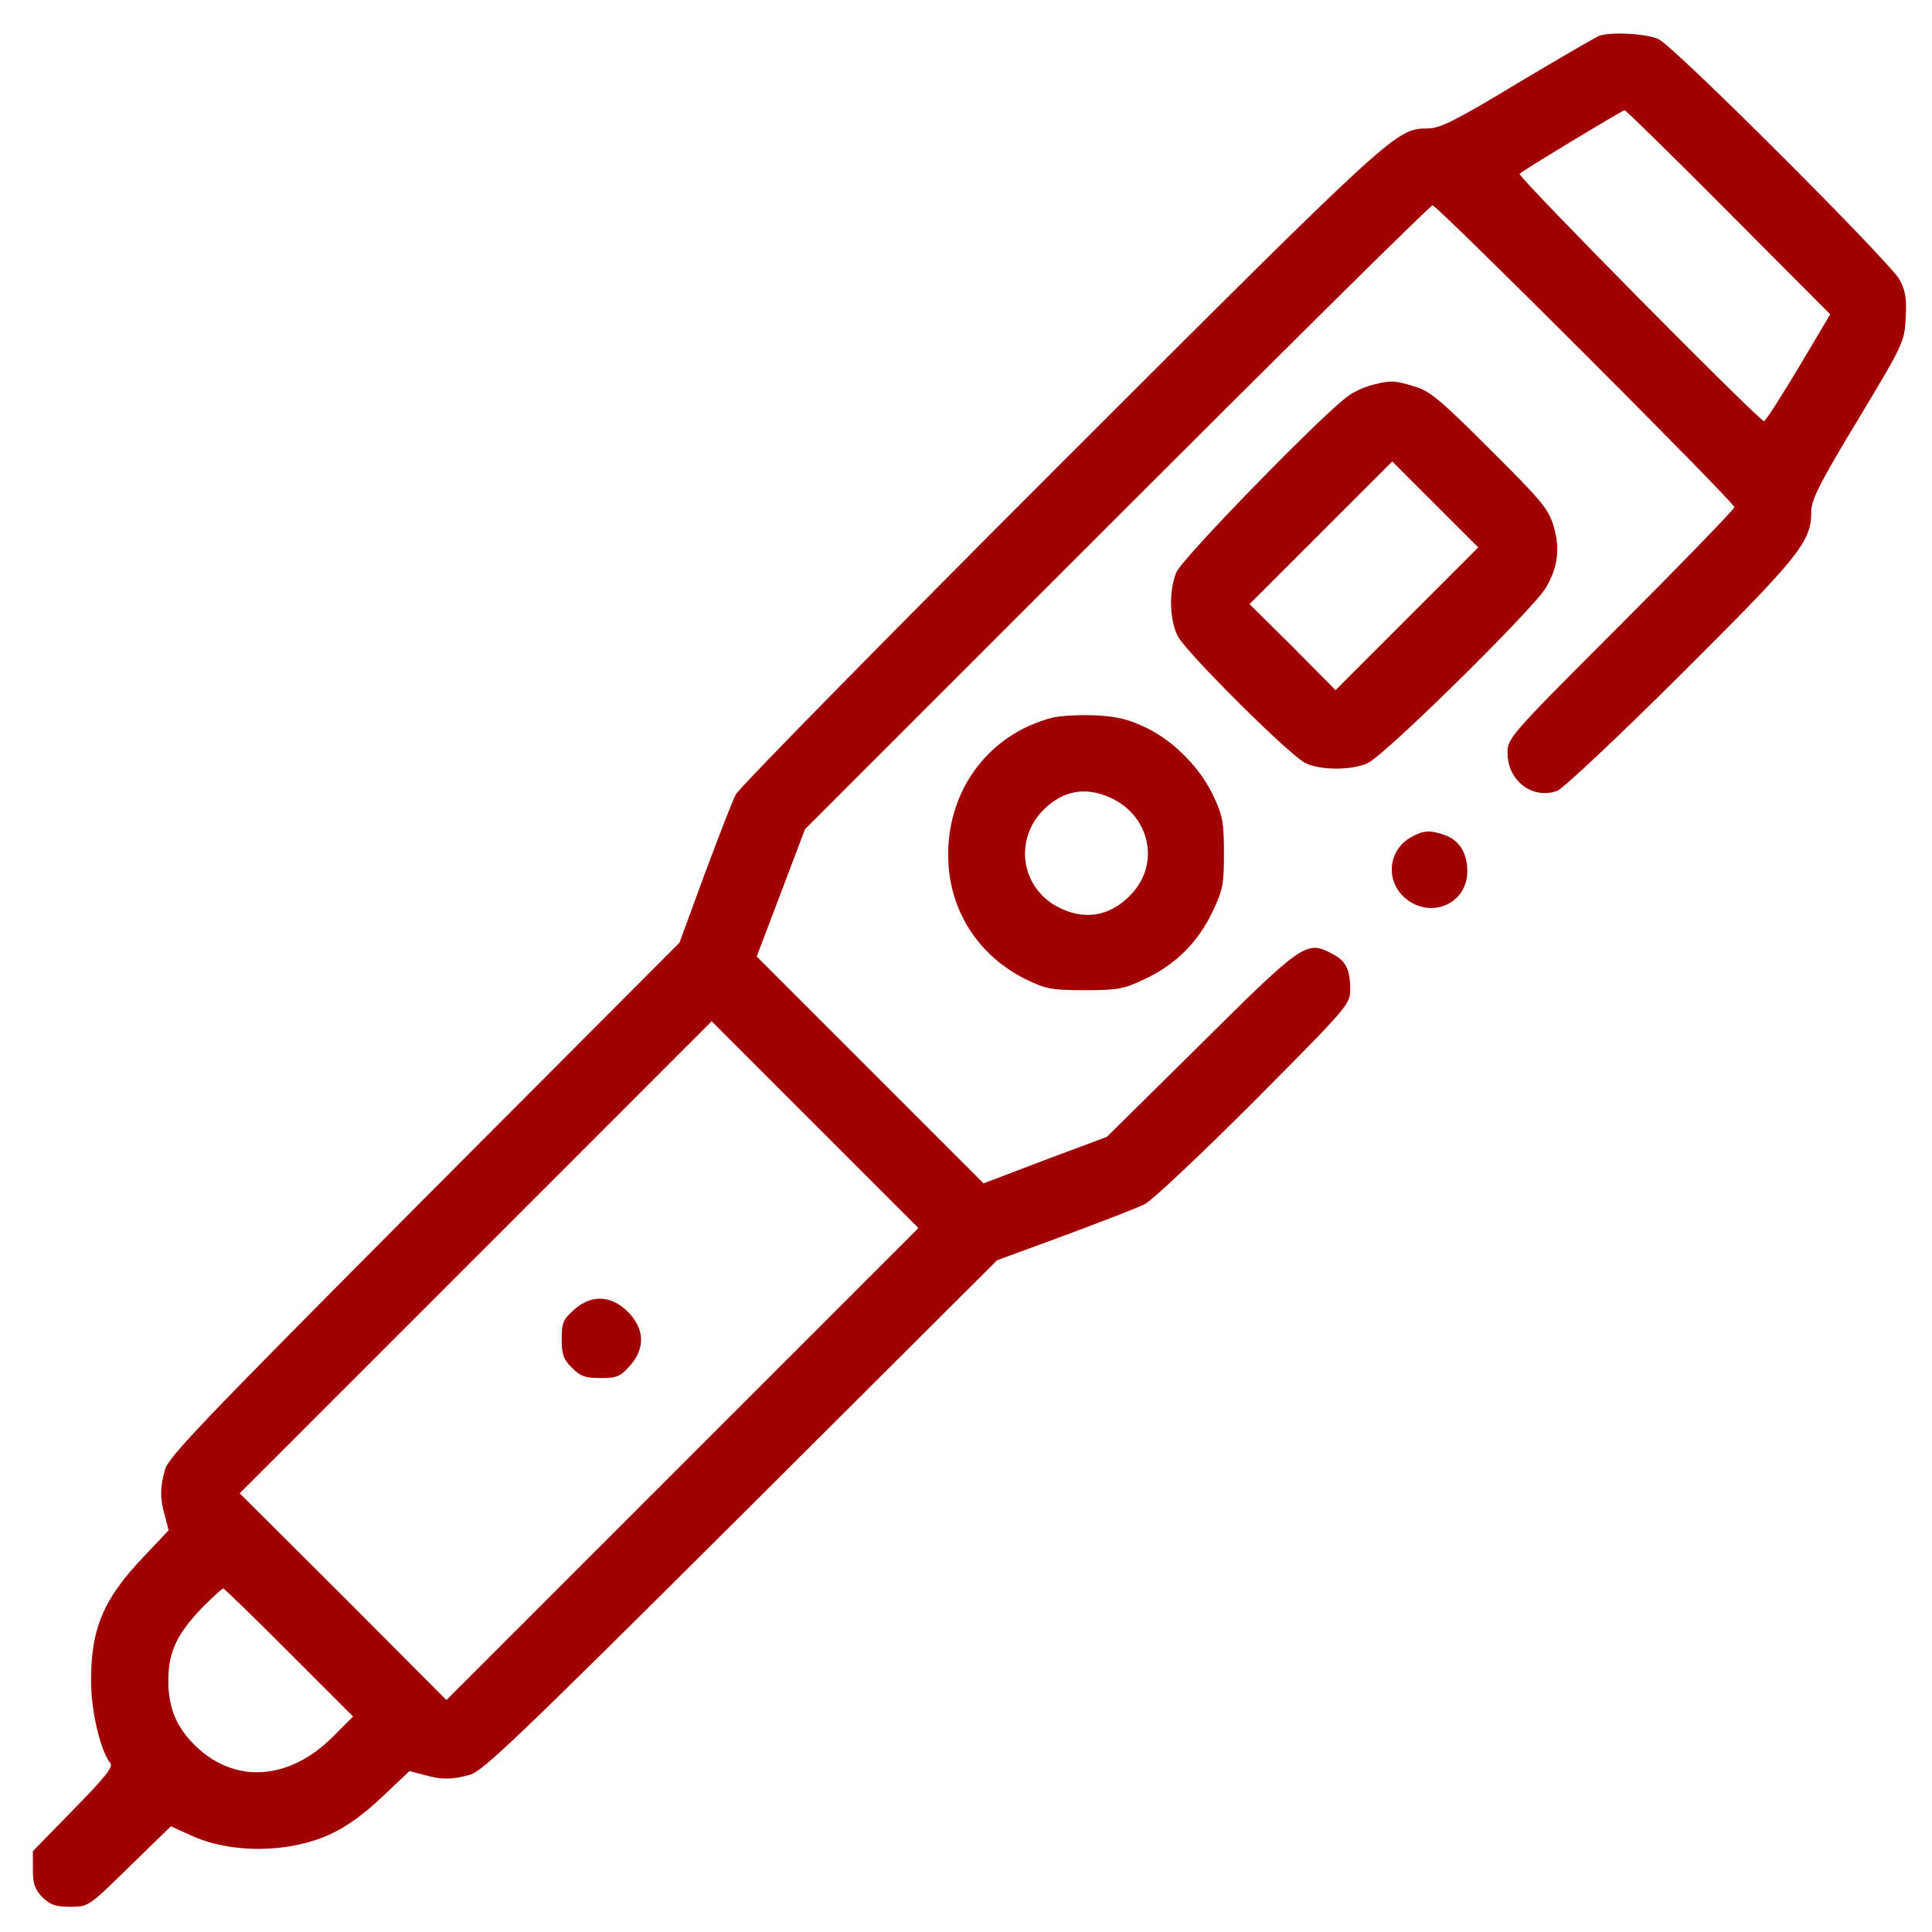 <svg xmlns="http://www.w3.org/2000/svg" fill="none" viewBox="0 0 33 33" height="33" width="33">
<g clip-path="url(#clip0_4288_1286)">
<path fill="#A20000" d="M27.312 0.613C27.262 0.632 26.637 0.994 25.925 1.419C24.881 2.051 24.594 2.194 24.394 2.194C23.844 2.201 23.881 2.163 18.137 7.901C15.137 10.901 12.631 13.451 12.569 13.569C12.506 13.688 12.269 14.307 12.031 14.944L11.606 16.101L7.244 20.476C3.5 24.238 2.875 24.888 2.819 25.101C2.731 25.413 2.731 25.601 2.819 25.901L2.881 26.138L2.444 26.601C1.762 27.319 1.55 27.826 1.556 28.726C1.556 29.232 1.719 29.913 1.887 30.119C1.938 30.176 1.781 30.376 1.256 30.907L0.562 31.619V31.932C0.562 32.182 0.594 32.269 0.725 32.407C0.863 32.538 0.95 32.569 1.2 32.569C1.512 32.569 1.512 32.569 2.212 31.882L2.919 31.194L3.263 31.351C3.944 31.663 4.925 31.657 5.638 31.332C5.912 31.207 6.2 31.001 6.519 30.701L6.994 30.251L7.231 30.313C7.531 30.401 7.719 30.401 8.031 30.313C8.244 30.257 8.894 29.632 12.656 25.888L17.031 21.526L18.188 21.101C18.825 20.863 19.444 20.626 19.562 20.563C19.681 20.501 20.519 19.713 21.425 18.807C23.056 17.163 23.062 17.157 23.062 16.888C23.062 16.557 22.988 16.407 22.738 16.282C22.312 16.063 22.244 16.113 20.506 17.838L18.906 19.419L17.85 19.813L16.8 20.213L14.863 18.276L12.925 16.338L13.338 15.251L13.75 14.163L19.075 8.838C22.006 5.907 24.431 3.507 24.469 3.507C24.55 3.507 29.625 8.582 29.625 8.663C29.625 8.694 28.756 9.594 27.688 10.663C25.769 12.582 25.75 12.607 25.75 12.863C25.75 13.338 26.181 13.663 26.6 13.507C26.7 13.469 27.637 12.588 28.712 11.519C30.744 9.494 30.938 9.257 30.938 8.738C30.938 8.538 31.081 8.251 31.731 7.176C32.506 5.888 32.531 5.838 32.55 5.438C32.569 5.113 32.55 4.976 32.45 4.782C32.294 4.488 28.619 0.813 28.331 0.669C28.137 0.576 27.519 0.538 27.312 0.613ZM29.525 3.626L31.262 5.369L30.719 6.282C30.419 6.782 30.156 7.194 30.131 7.194C30.05 7.194 25.913 3.013 25.956 2.969C26.006 2.913 27.706 1.888 27.75 1.882C27.769 1.882 28.569 2.663 29.525 3.626ZM11.656 25.007L7.625 29.038L5.862 27.269L4.094 25.507L8.125 21.476L12.156 17.444L13.919 19.207L15.688 20.976L11.656 25.007ZM4.938 28.226L6.031 29.319L5.694 29.657C4.95 30.407 4.025 30.476 3.35 29.832C3.019 29.513 2.875 29.182 2.875 28.707C2.875 28.219 3.019 27.913 3.456 27.457C3.631 27.282 3.794 27.132 3.812 27.132C3.831 27.132 4.338 27.626 4.938 28.226Z"></path>
<path fill="#A20000" d="M9.8 22.376C9.619 22.538 9.594 22.594 9.594 22.876C9.594 23.138 9.625 23.219 9.769 23.363C9.912 23.507 9.994 23.538 10.256 23.538C10.537 23.538 10.594 23.513 10.756 23.332C11.025 23.038 11.012 22.694 10.725 22.407C10.438 22.119 10.094 22.107 9.8 22.376Z"></path>
<path fill="#A20000" d="M23.462 6.569C23.35 6.594 23.169 6.669 23.056 6.744C22.7 6.963 20.2 9.525 20.093 9.775C19.962 10.094 19.975 10.588 20.119 10.869C20.268 11.15 22.018 12.894 22.294 13.032C22.544 13.157 23.062 13.163 23.356 13.038C23.637 12.919 26.194 10.4 26.406 10.038C26.612 9.682 26.65 9.369 26.537 8.988C26.45 8.694 26.337 8.557 25.45 7.675C24.6 6.825 24.419 6.675 24.156 6.6C23.831 6.5 23.756 6.494 23.462 6.569ZM24.031 10.569L22.812 11.788L22.081 11.05L21.343 10.319L22.562 9.1L23.781 7.882L24.512 8.613L25.25 9.35L24.031 10.569Z"></path>
<path fill="#A20000" d="M17.981 12.257C16.856 12.544 16.131 13.557 16.2 14.751C16.25 15.613 16.744 16.344 17.531 16.732C17.869 16.894 17.969 16.913 18.531 16.913C19.1 16.913 19.194 16.894 19.562 16.719C20.081 16.476 20.469 16.088 20.712 15.569C20.887 15.201 20.906 15.107 20.906 14.569C20.906 14.057 20.881 13.926 20.737 13.619C20.512 13.126 20.062 12.669 19.594 12.438C19.281 12.288 19.1 12.238 18.712 12.219C18.437 12.207 18.112 12.226 17.981 12.257ZM18.969 13.626C19.625 13.926 19.812 14.713 19.356 15.238C18.994 15.651 18.531 15.738 18.062 15.488C17.45 15.163 17.319 14.369 17.8 13.857C18.131 13.507 18.531 13.426 18.969 13.626Z"></path>
<path fill="#A20000" d="M24.113 14.294C23.706 14.513 23.656 15.05 24.006 15.344C24.438 15.707 25.063 15.438 25.063 14.882C25.063 14.569 24.925 14.35 24.675 14.263C24.425 14.175 24.319 14.182 24.113 14.294Z"></path>
</g>
<defs>
<clipPath id="clip0_4288_1286">
<rect transform="translate(0.562 0.569)" fill="white" height="32" width="32"></rect>
</clipPath>
</defs>
</svg>
